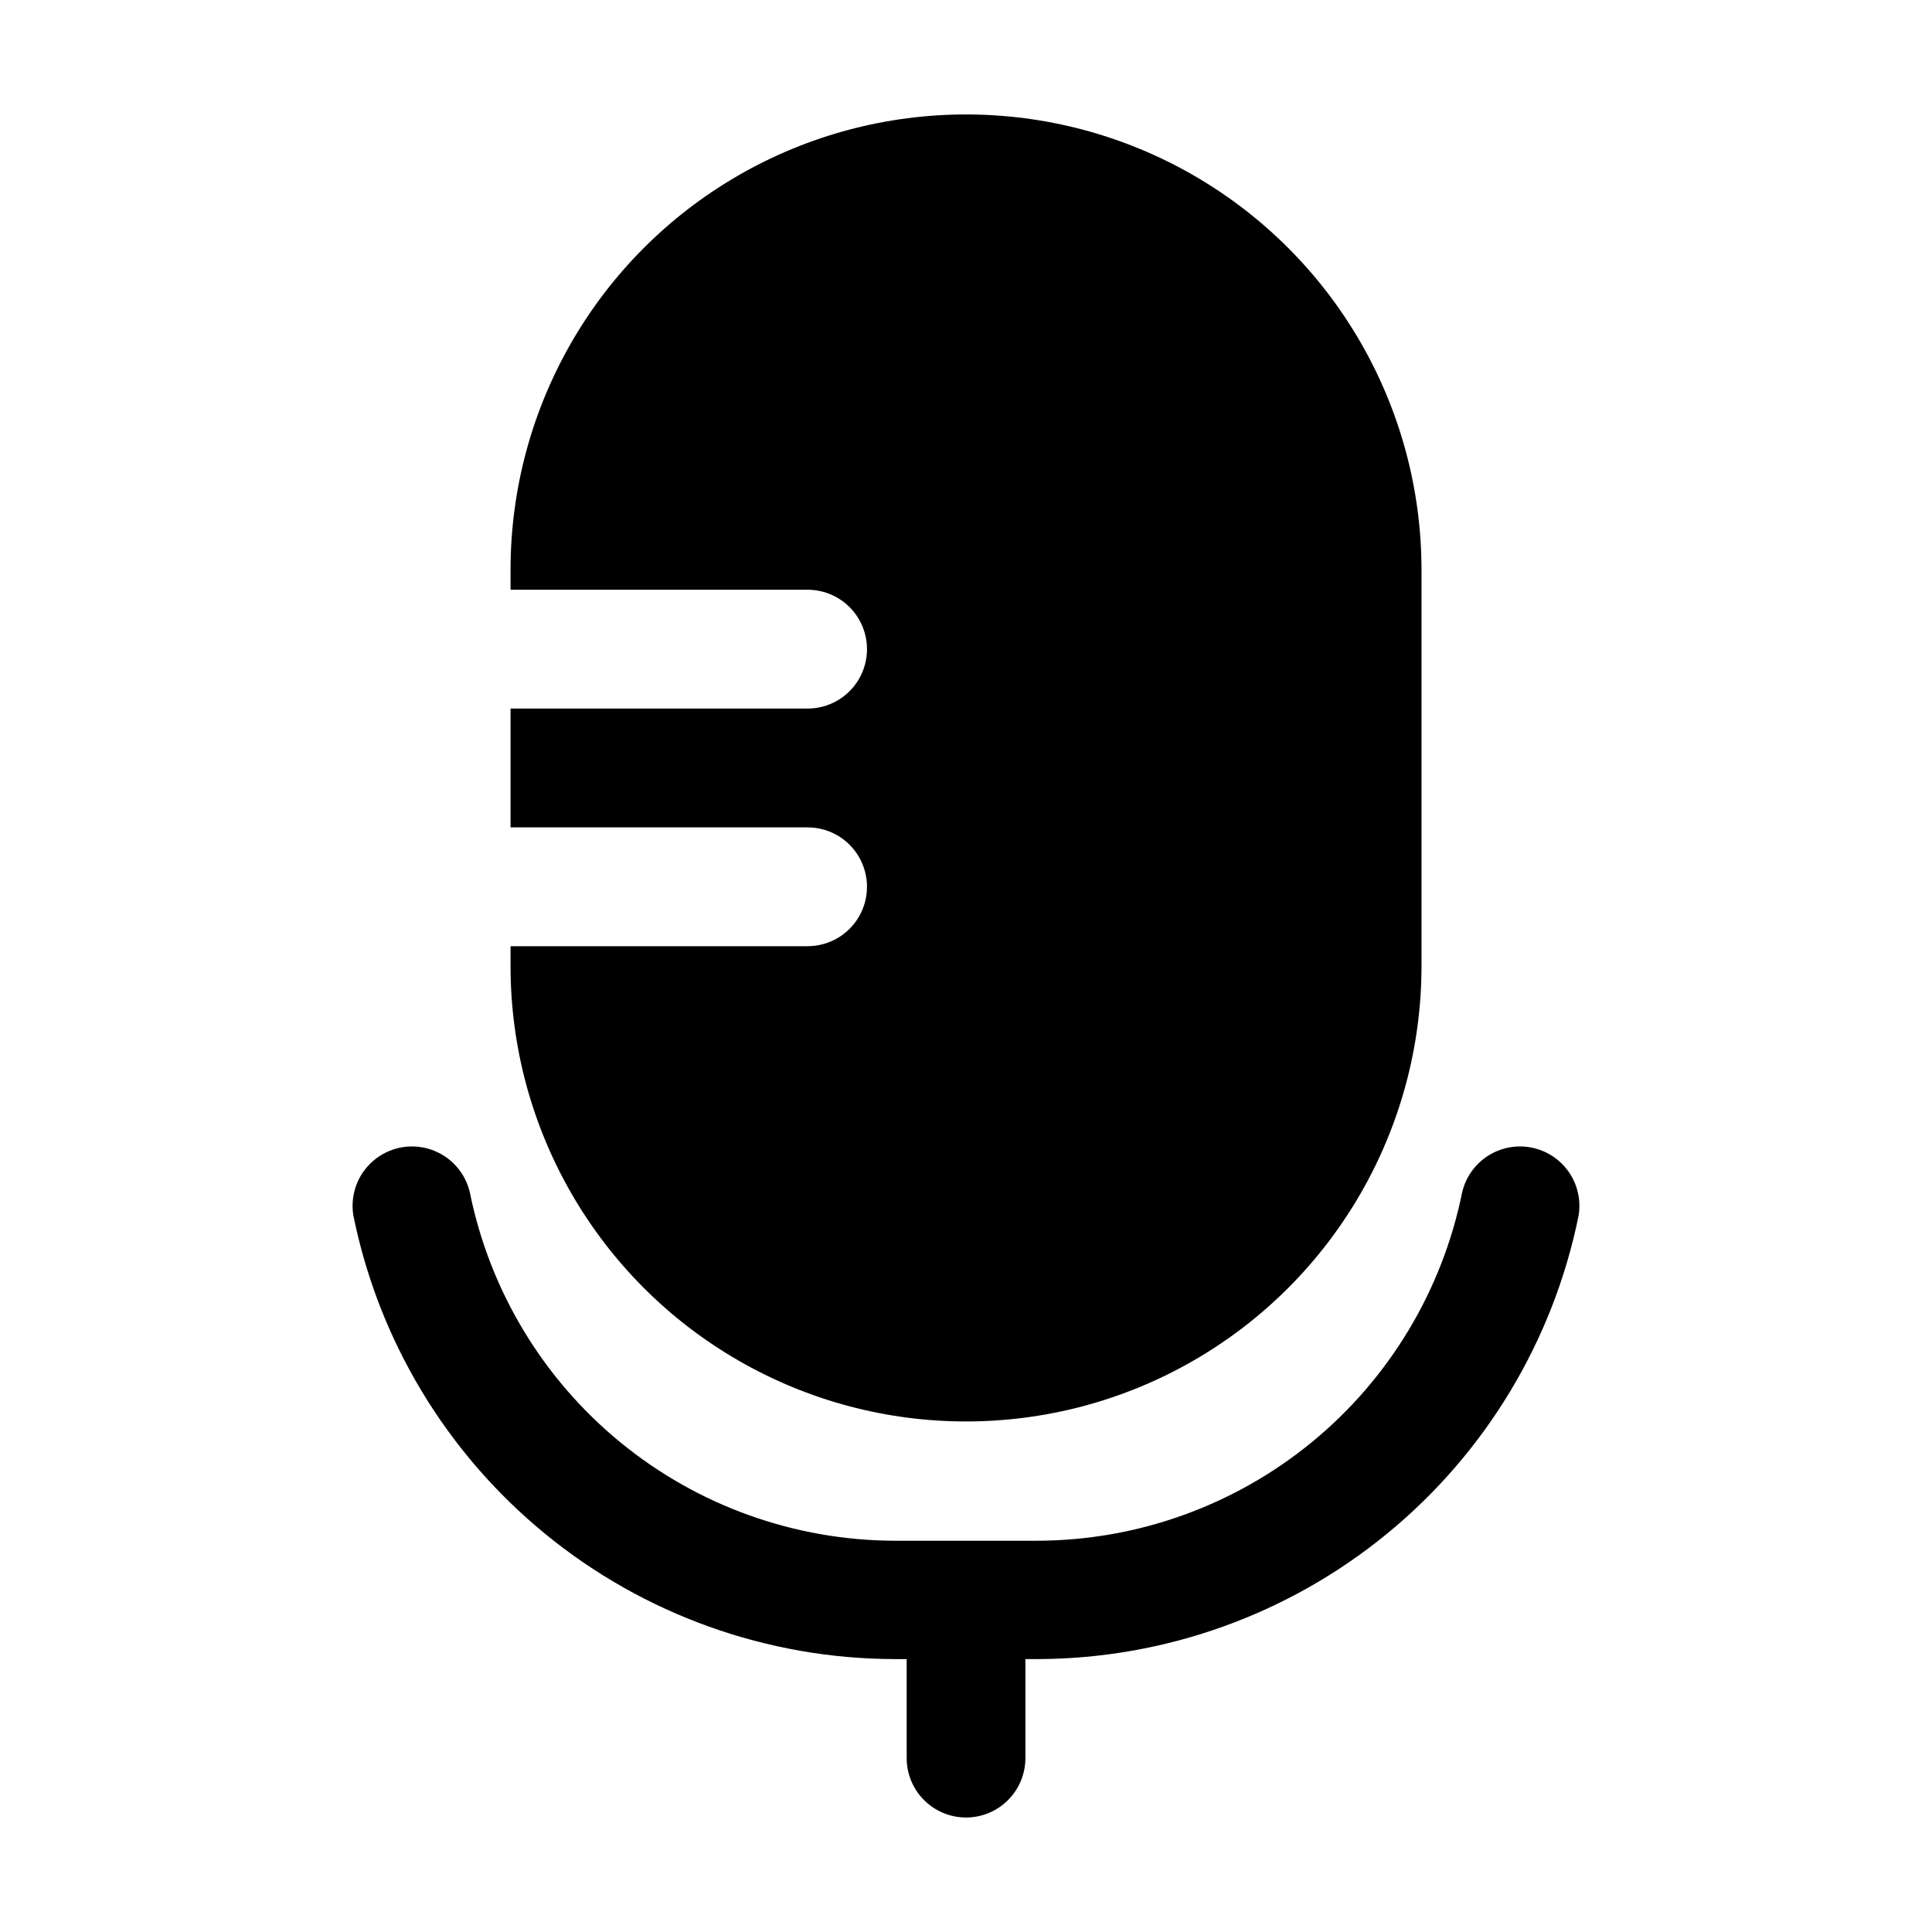 <?xml version="1.0" encoding="UTF-8"?>
<!-- Uploaded to: SVG Repo, www.svgrepo.com, Generator: SVG Repo Mixer Tools -->
<svg fill="#000000" width="800px" height="800px" version="1.1" viewBox="144 144 512 512" xmlns="http://www.w3.org/2000/svg">
 <g>
  <path d="m400 625.66c4.176 0 8.18-1.66 11.133-4.613 2.949-2.953 4.609-6.957 4.609-11.133v-26.238h3.148c33.797-0.062 66.535-11.797 92.676-33.219 26.141-21.422 44.078-51.215 50.785-84.336 0.891-5.426-1.109-10.922-5.277-14.5-4.172-3.582-9.906-4.727-15.133-3.027-5.227 1.703-9.188 6.004-10.449 11.355-5.254 26.012-19.328 49.41-39.844 66.242-20.52 16.828-46.219 26.055-72.758 26.121h-37.785c-26.535-0.066-52.238-9.293-72.754-26.121-20.52-16.832-34.594-40.23-39.848-66.242-1.262-5.352-5.223-9.652-10.449-11.355-5.227-1.699-10.961-0.555-15.129 3.027-4.172 3.578-6.172 9.074-5.281 14.5 6.707 33.121 24.645 62.914 50.789 84.336 26.141 21.422 58.875 33.156 92.672 33.219h3.168l0.004 26.238c0 4.172 1.652 8.176 4.602 11.125 2.949 2.953 6.949 4.613 11.121 4.621z"/>
  <path d="m358.02 394.75h-78.723v5.25c0 43.121 23.008 82.969 60.352 104.53 37.348 21.562 83.359 21.562 120.71 0 37.344-21.562 60.352-61.41 60.352-104.53v-104.96c0-43.125-23.008-82.973-60.352-104.54-37.348-21.559-83.359-21.559-120.71 0-37.344 21.562-60.352 61.41-60.352 104.54v5.246h78.723c5.625 0 10.82 3 13.633 7.875 2.812 4.871 2.812 10.871 0 15.742s-8.008 7.871-13.633 7.871h-78.723v31.488h78.723c5.625 0 10.82 3 13.633 7.871 2.812 4.871 2.812 10.875 0 15.746s-8.008 7.871-13.633 7.871z"/>
 </g>
</svg>